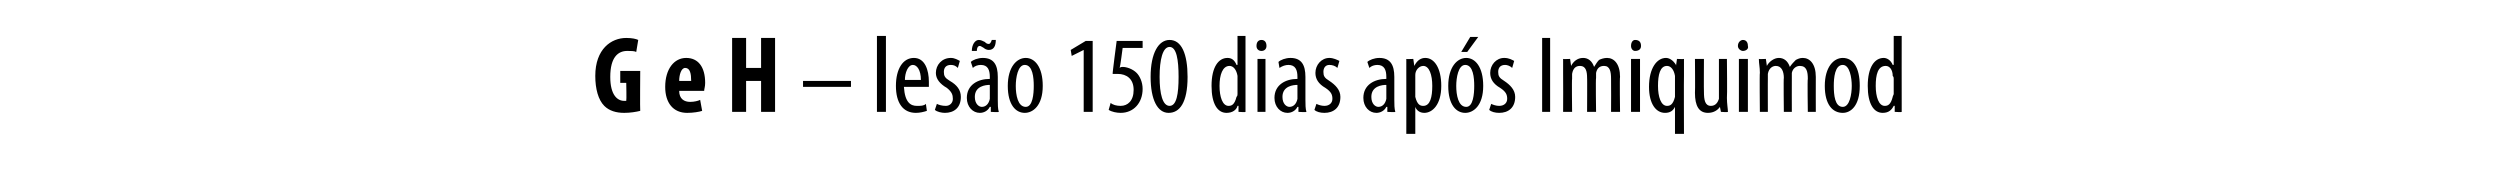 <?xml version="1.0" standalone="no"?><!DOCTYPE svg PUBLIC "-//W3C//DTD SVG 1.1//EN" "http://www.w3.org/Graphics/SVG/1.1/DTD/svg11.dtd"><svg xmlns="http://www.w3.org/2000/svg" version="1.1" width="250.3px" height="17.8px" viewBox="0 -3 250.3 17.8" style="top:-3px"><desc>G e H – les o 150 dias ap s Imiquimod</desc><defs/><g id="Polygon73236"><path d="m64.1 8.1c-.4.1-1 .2-1.6.2c-.8 0-1.5-.2-2-.7c-.6-.6-.9-1.7-.9-3c0-2.7 1.6-3.8 3.1-3.8c.6 0 1 .1 1.2.2c0 0-.2 1.2-.2 1.2c-.2-.1-.5-.1-.9-.1c-.9 0-1.7.6-1.7 2.6c0 1.8.7 2.4 1.4 2.4c.1 0 .2 0 .2 0c.04-.04 0-1.8 0-1.8l-.6 0l0-1.2l2 0c0 0-.03 3.95 0 4zm3.9-2c0 .8.5 1.1 1.1 1.1c.4 0 .8-.1 1-.2c0 0 .2 1.1.2 1.1c-.3.1-.9.2-1.5.2c-1.4 0-2.2-1-2.2-2.6c0-1.8.9-2.9 2.1-2.9c1.2 0 1.9.9 1.9 2.5c0 .4-.1.6-.1.8c0 0-2.5 0-2.5 0zm1.2-1c0-.7-.1-1.3-.6-1.3c-.4 0-.6.7-.6 1.3c0 0 1.2 0 1.2 0zm5.5-4.3l0 3l1.5 0l0-3l1.4 0l0 7.4l-1.4 0l0-3.1l-1.5 0l0 3.1l-1.4 0l0-7.4l1.4 0zm10.5 4.3l0 .6l-4.8 0l0-.6l4.8 0zm2.6-4.5l.9 0l0 7.6l-.9 0l0-7.6zm2.7 5.1c.1 1.6.7 1.9 1.3 1.9c.4 0 .7 0 .9-.2c0 0 .1.7.1.7c-.3.1-.7.2-1.1.2c-1.3 0-2-1-2-2.7c0-1.7.7-2.8 1.8-2.8c1.1 0 1.5 1.2 1.5 2.4c0 .2 0 .3 0 .5c0 0-2.5 0-2.5 0zm1.7-.7c0-1-.4-1.5-.8-1.5c-.5 0-.8.8-.8 1.5c0 0 1.6 0 1.6 0zm1.6 2.4c.2.1.5.2.9.2c.4 0 .7-.3.7-.7c0-.4-.1-.7-.6-1.1c-.7-.4-1.1-.9-1.1-1.5c0-.8.6-1.5 1.5-1.5c.4 0 .7.2.9.3c0 0-.2.7-.2.7c-.2-.2-.4-.3-.7-.3c-.5 0-.7.3-.7.7c0 .4.1.6.6.9c.7.4 1.1.9 1.1 1.6c0 1.1-.7 1.6-1.6 1.6c-.3 0-.8-.1-1-.3c0 0 .2-.6.2-.6zm5.4.8l0-.5c0 0-.06-.01-.1 0c-.2.4-.6.6-1 .6c-.7 0-1.3-.6-1.3-1.5c0-1.3 1.1-1.9 2.3-1.9c0 0 0-.2 0-.2c0-.7-.2-1.2-.9-1.2c-.3 0-.6.1-.8.3c0 0-.2-.6-.2-.6c.2-.2.7-.4 1.2-.4c1.1 0 1.5.7 1.5 1.9c0 0 0 2.3 0 2.3c0 .4 0 .9.1 1.2c-.01.05-.8 0-.8 0zm-.1-2.7c-.4 0-1.5.1-1.5 1.2c0 .7.4 1 .7 1c.4 0 .7-.3.8-.8c0-.1 0-.2 0-.3c0 0 0-1.1 0-1.1zm-1.8-3.4c0-.6.3-1.1.7-1.1c.2 0 .4.1.6.2c.1.1.2.2.4.2c.1 0 .2-.1.3-.4c0 0 .4 0 .4 0c0 .6-.2 1-.7 1c-.2 0-.4-.1-.5-.2c-.2-.1-.3-.2-.4-.2c-.2 0-.3.2-.3.5c0 0-.5 0-.5 0zm7.1 3.5c0 2-1 2.7-1.8 2.7c-.9 0-1.7-.8-1.7-2.7c0-1.9.9-2.8 1.8-2.8c.9 0 1.7.9 1.7 2.8zm-2.7 0c0 .9.2 2.1 1 2.1c.7 0 .8-1.3.8-2.1c0-.8-.1-2.1-.9-2.1c-.7 0-.9 1.3-.9 2.1zm6.8-3.6l0 0l-1.2.6l-.1-.6l1.5-.9l.7 0l0 7.1l-.9 0l0-6.2zm5.9-.2l-2 0c0 0-.25 1.95-.3 2c.1-.1.2-.1.3-.1c.4 0 1 .2 1.4.6c.3.3.6.9.6 1.6c0 1.4-.9 2.4-2.2 2.4c-.4 0-.9-.1-1.2-.3c0 0 .2-.7.2-.7c.2.2.6.3 1 .3c.7 0 1.3-.5 1.3-1.6c0-1.1-.7-1.6-1.6-1.6c-.2 0-.4 0-.5 0c-.04.01.4-3.3.4-3.3l2.6 0l0 .7zm4.5 2.9c0 2.6-.8 3.6-1.9 3.6c-1.1 0-1.8-1.3-1.8-3.6c0-2.4.8-3.7 1.9-3.7c1.2 0 1.8 1.4 1.8 3.7zm-2.8 0c0 1.7.3 2.9 1 2.9c.7 0 .9-1.2.9-2.9c0-1.7-.2-3-.9-3c-.7 0-1 1.3-1 3zm8.6-4.1c0 0 0 6.37 0 6.4c0 .3 0 .9 0 1.2c.04.05-.7 0-.7 0l0-.6c0 0-.07-.02-.1 0c-.1.4-.5.7-1.1.7c-.9 0-1.5-.9-1.5-2.7c0-1.9.7-2.8 1.6-2.8c.4 0 .7.2.9.7c.04-.02.1 0 .1 0l0-2.9l.8 0zm-.8 4.3c0-.1 0-.2 0-.3c-.1-.6-.4-1-.8-1c-.7 0-1 .9-1 2c0 1.1.3 2 .9 2c.3 0 .6-.1.8-.9c.1-.1.1-.2.1-.3c0 0 0-1.5 0-1.5zm2 3.3l0-5.3l.8 0l0 5.3l-.8 0zm.9-6.6c0 .3-.2.5-.5.5c-.3 0-.5-.2-.5-.5c0-.4.2-.6.5-.6c.3 0 .5.2.5.6zm3.2 6.6l0-.5c0 0-.08-.01-.1 0c-.2.4-.6.6-1 .6c-.7 0-1.3-.6-1.3-1.5c0-1.3 1.1-1.9 2.3-1.9c0 0 0-.2 0-.2c0-.7-.2-1.2-.9-1.2c-.3 0-.6.1-.9.3c0 0-.1-.6-.1-.6c.2-.2.7-.4 1.2-.4c1.1 0 1.5.7 1.5 1.9c0 0 0 2.3 0 2.3c0 .4 0 .9.1 1.2c-.02.05-.8 0-.8 0zm-.1-2.7c-.4 0-1.5.1-1.5 1.2c0 .7.4 1 .7 1c.4 0 .7-.3.8-.8c0-.1 0-.2 0-.3c0 0 0-1.1 0-1.1zm1.9 1.9c.2.1.5.2.8.2c.5 0 .8-.3.8-.7c0-.4-.1-.7-.7-1.1c-.7-.4-1-.9-1-1.5c0-.8.6-1.5 1.4-1.5c.4 0 .8.2 1 .3c0 0-.2.7-.2.7c-.2-.2-.5-.3-.8-.3c-.4 0-.6.3-.6.7c0 .4.1.6.6.9c.6.4 1.1.9 1.1 1.6c0 1.1-.7 1.6-1.6 1.6c-.4 0-.8-.1-1-.3c0 0 .2-.6.2-.6zm7.1.8l0-.5c0 0-.07-.01-.1 0c-.2.4-.6.6-1 .6c-.7 0-1.3-.6-1.3-1.5c0-1.3 1.1-1.9 2.3-1.9c0 0 0-.2 0-.2c0-.7-.2-1.2-.9-1.2c-.3 0-.6.1-.8.3c0 0-.2-.6-.2-.6c.2-.2.7-.4 1.2-.4c1.1 0 1.5.7 1.5 1.9c0 0 0 2.3 0 2.3c0 .4 0 .9.1 1.2c-.01.05-.8 0-.8 0zm-.1-2.7c-.4 0-1.5.1-1.5 1.2c0 .7.4 1 .7 1c.4 0 .7-.3.8-.8c0-.1 0-.2 0-.3c0 0 0-1.1 0-1.1zm2-.9c0-.8 0-1.3 0-1.7c-.03.03.7 0 .7 0l.1.7c0 0-.01.01 0 0c.3-.6.7-.8 1.1-.8c.9 0 1.6 1 1.6 2.8c0 1.9-.9 2.7-1.7 2.7c-.5 0-.8-.3-.9-.6c-.02.02 0 0 0 0l0 2.7l-.9 0c0 0 .01-5.81 0-5.8zm.9 1.7c0 .2 0 .3 0 .4c.2.8.5.9.8.9c.7 0 .9-.9.9-2c0-1.1-.3-2-.9-2c-.4 0-.8.4-.8.9c0 .2 0 .3 0 .4c0 0 0 1.4 0 1.4zm6.8-.7c0 2-1 2.7-1.8 2.7c-.9 0-1.7-.8-1.7-2.7c0-1.9.9-2.8 1.8-2.8c.9 0 1.7.9 1.7 2.8zm-2.7 0c0 .9.2 2.1 1 2.1c.7 0 .8-1.3.8-2.1c0-.8-.1-2.1-.9-2.1c-.7 0-.9 1.3-.9 2.1zm2.2-4.9l-1.1 1.5l-.6 0l.9-1.5l.8 0zm1.3 6.7c.2.1.5.2.8.2c.5 0 .8-.3.8-.7c0-.4-.1-.7-.7-1.1c-.7-.4-1-.9-1-1.5c0-.8.6-1.5 1.4-1.5c.5 0 .8.2 1 .3c0 0-.2.7-.2.7c-.2-.2-.5-.3-.7-.3c-.5 0-.7.3-.7.7c0 .4.1.6.6.9c.6.4 1.1.9 1.1 1.6c0 1.1-.7 1.6-1.6 1.6c-.4 0-.8-.1-1-.3c0 0 .2-.6.2-.6zm5.9-6.6l0 7.4l-.8 0l0-7.4l.8 0zm1.3 3.5c0-.6 0-.9 0-1.4c-.02.03.7 0 .7 0l.1.7c0 0-.02-.01 0 0c.2-.4.6-.8 1.2-.8c.5 0 .9.3 1.1.9c0 0 0 0 0 0c.2-.3.3-.5.5-.7c.2-.1.5-.2.8-.2c.7 0 1.3.6 1.3 1.9c-.05.02 0 3.5 0 3.5l-.9 0c0 0 .02-3.28 0-3.3c0-.7-.1-1.3-.7-1.3c-.4 0-.7.2-.8.7c0 .2 0 .4 0 .5c-.05.03 0 3.4 0 3.4l-.9 0c0 0 .02-3.44 0-3.4c0-.6-.1-1.2-.7-1.2c-.4 0-.7.2-.8.8c0 .2 0 .3 0 .5c-.04-.03 0 3.3 0 3.3l-.9 0c0 0 .02-3.9 0-3.9zm6.8 3.9l0-5.3l.9 0l0 5.3l-.9 0zm1-6.6c0 .3-.2.5-.6.5c-.2 0-.4-.2-.4-.5c0-.4.2-.6.4-.6c.4 0 .6.2.6.6zm3.4 6.1c0 0 0 0 0 0c-.2.4-.5.6-1 .6c-.9 0-1.6-.9-1.6-2.6c0-1.9.8-2.9 1.7-2.9c.3 0 .7.2 1 .7c0 .04 0 .1 0 .1l.1-.7c0 0 .72.03.7 0c0 .4 0 .9 0 1.7c-.02-.01 0 5.8 0 5.8l-.9 0l0-2.7zm0-2.8c0-.1 0-.2 0-.3c-.1-.6-.4-1-.8-1c-.7 0-.9.9-.9 2c0 1.1.3 2 .9 2c.3 0 .6-.1.8-.9c0-.1 0-.3 0-.4c0 0 0-1.4 0-1.4zm5.2 1.9c0 .6.1 1.1.1 1.4c-.01.05-.7 0-.7 0l-.1-.5c0 0-.02-.01 0 0c-.2.3-.6.6-1.2.6c-.9 0-1.3-.7-1.3-2c.03-.01 0-3.4 0-3.4l.9 0c0 0-.02 3.27 0 3.3c0 .8.1 1.4.7 1.4c.5 0 .7-.4.8-.7c0-.1 0-.3 0-.5c0 .04 0-3.5 0-3.5l.8 0c0 0 .04 3.9 0 3.9zm1.2 1.4l0-5.3l.9 0l0 5.3l-.9 0zm.9-6.6c.1.3-.2.5-.5.5c-.2 0-.5-.2-.5-.5c0-.4.3-.6.5-.6c.3 0 .5.2.5.6zm1.2 2.7c0-.6-.1-.9-.1-1.4c.01.03.7 0 .7 0l.1.7c0 0 .02-.01 0 0c.2-.4.7-.8 1.2-.8c.5 0 .9.3 1.1.9c0 0 0 0 0 0c.2-.3.4-.5.6-.7c.2-.1.4-.2.7-.2c.7 0 1.3.6 1.3 1.9c-.01.02 0 3.5 0 3.5l-.8 0c0 0-.05-3.28 0-3.3c0-.7-.1-1.3-.8-1.3c-.3 0-.7.2-.8.7c0 .2 0 .4 0 .5c-.01.03 0 3.4 0 3.4l-.8 0c0 0-.04-3.44 0-3.4c0-.6-.2-1.2-.8-1.2c-.3 0-.7.2-.8.8c0 .2 0 .3 0 .5c-.01-.03 0 3.3 0 3.3l-.8 0c0 0-.04-3.9 0-3.9zm10 1.3c0 2-.9 2.7-1.7 2.7c-1 0-1.8-.8-1.8-2.7c0-1.9.9-2.8 1.8-2.8c1 0 1.7.9 1.7 2.8zm-2.6 0c0 .9.1 2.1.9 2.1c.7 0 .9-1.3.9-2.1c0-.8-.2-2.1-.9-2.1c-.8 0-.9 1.3-.9 2.1zm6.8-5c0 0-.01 6.37 0 6.4c0 .3 0 .9 0 1.2c.03.05-.7 0-.7 0l0-.6c0 0-.08-.02-.1 0c-.2.4-.5.7-1.1.7c-.9 0-1.5-.9-1.5-2.7c0-1.9.7-2.8 1.6-2.8c.3 0 .7.2.9.7c.03-.02.1 0 .1 0l0-2.9l.8 0zm-.8 4.3c0-.1 0-.2-.1-.3c0-.6-.3-1-.7-1c-.8 0-1 .9-1 2c0 1.1.3 2 .9 2c.3 0 .6-.1.8-.9c0-.1.1-.2.1-.3c0 0 0-1.5 0-1.5z" stroke="none" fill="#000"/></g></svg>